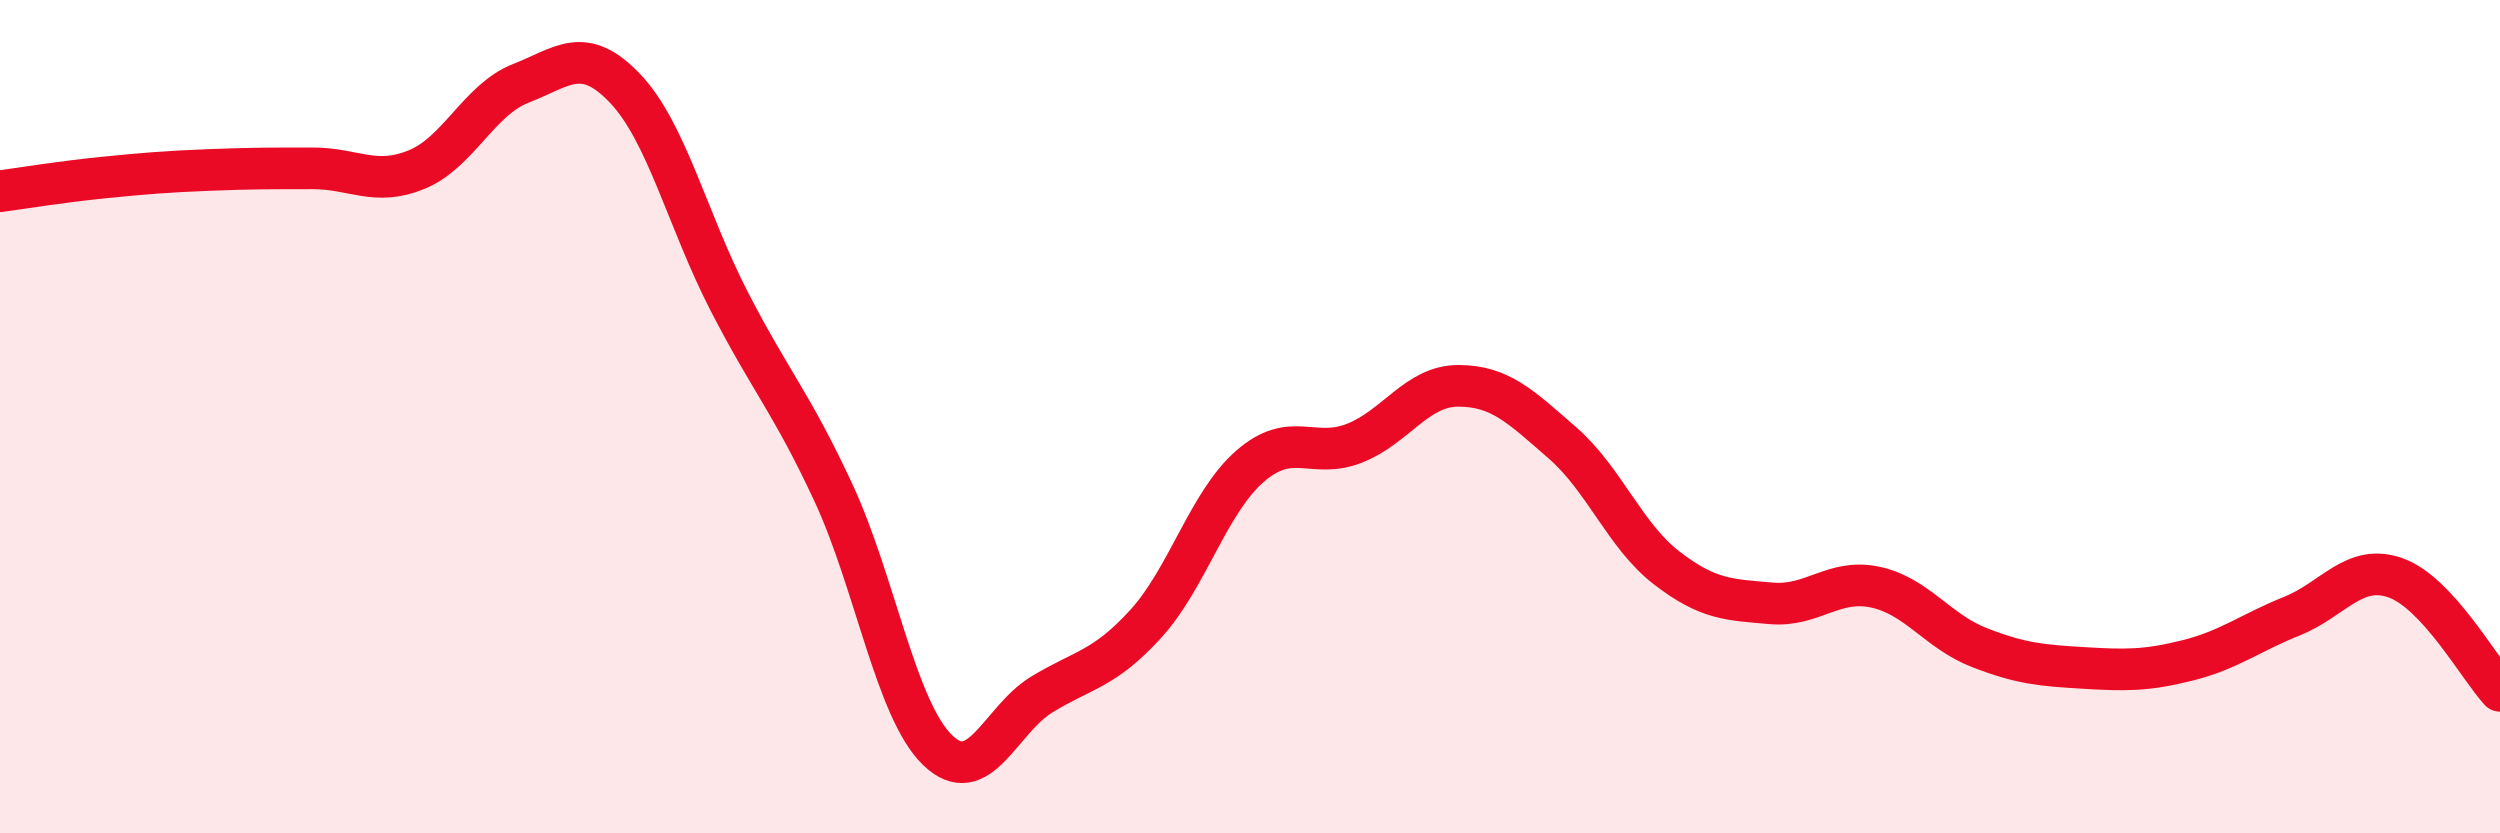 
    <svg width="60" height="20" viewBox="0 0 60 20" xmlns="http://www.w3.org/2000/svg">
      <path
        d="M 0,4.59 C 0.5,4.52 1.5,4.36 2.5,4.26 C 3.5,4.16 4,4.12 5,4.08 C 6,4.04 6.5,4.04 7.5,4.04 C 8.5,4.04 9,4.48 10,4.07 C 11,3.66 11.5,2.39 12.5,2 C 13.5,1.61 14,1.07 15,2.12 C 16,3.17 16.5,5.29 17.5,7.23 C 18.5,9.17 19,9.67 20,11.82 C 21,13.97 21.5,17.03 22.5,18 C 23.5,18.97 24,17.28 25,16.67 C 26,16.06 26.5,16.07 27.5,14.97 C 28.5,13.87 29,12.06 30,11.19 C 31,10.32 31.5,11.03 32.5,10.64 C 33.5,10.25 34,9.26 35,9.26 C 36,9.26 36.5,9.76 37.5,10.63 C 38.5,11.5 39,12.86 40,13.63 C 41,14.4 41.5,14.39 42.5,14.48 C 43.5,14.57 44,13.88 45,14.09 C 46,14.3 46.5,15.15 47.5,15.54 C 48.5,15.93 49,15.97 50,16.03 C 51,16.09 51.5,16.1 52.5,15.85 C 53.5,15.6 54,15.19 55,14.79 C 56,14.39 56.5,13.51 57.5,13.87 C 58.5,14.23 59.5,16.04 60,16.58L60 20L0 20Z"
        fill="#EB0A25"
        opacity="0.1"
        stroke-linecap="round"
        stroke-linejoin="round"
      />
      <path
        d="M 0,4.59 C 0.5,4.52 1.5,4.36 2.5,4.26 C 3.5,4.16 4,4.12 5,4.08 C 6,4.04 6.5,4.04 7.5,4.04 C 8.5,4.04 9,4.48 10,4.07 C 11,3.66 11.5,2.39 12.5,2 C 13.5,1.61 14,1.07 15,2.12 C 16,3.17 16.5,5.29 17.5,7.23 C 18.5,9.17 19,9.67 20,11.82 C 21,13.97 21.5,17.03 22.5,18 C 23.5,18.97 24,17.28 25,16.67 C 26,16.06 26.5,16.07 27.5,14.97 C 28.5,13.87 29,12.06 30,11.19 C 31,10.32 31.5,11.03 32.5,10.64 C 33.5,10.25 34,9.26 35,9.26 C 36,9.26 36.5,9.76 37.5,10.63 C 38.5,11.5 39,12.86 40,13.63 C 41,14.4 41.5,14.39 42.5,14.48 C 43.5,14.57 44,13.88 45,14.09 C 46,14.3 46.5,15.15 47.5,15.54 C 48.5,15.93 49,15.97 50,16.03 C 51,16.09 51.5,16.1 52.5,15.85 C 53.5,15.6 54,15.19 55,14.79 C 56,14.39 56.5,13.51 57.5,13.87 C 58.5,14.23 59.5,16.04 60,16.58"
        stroke="#EB0A25"
        stroke-width="1"
        fill="none"
        stroke-linecap="round"
        stroke-linejoin="round"
      />
    </svg>
  
